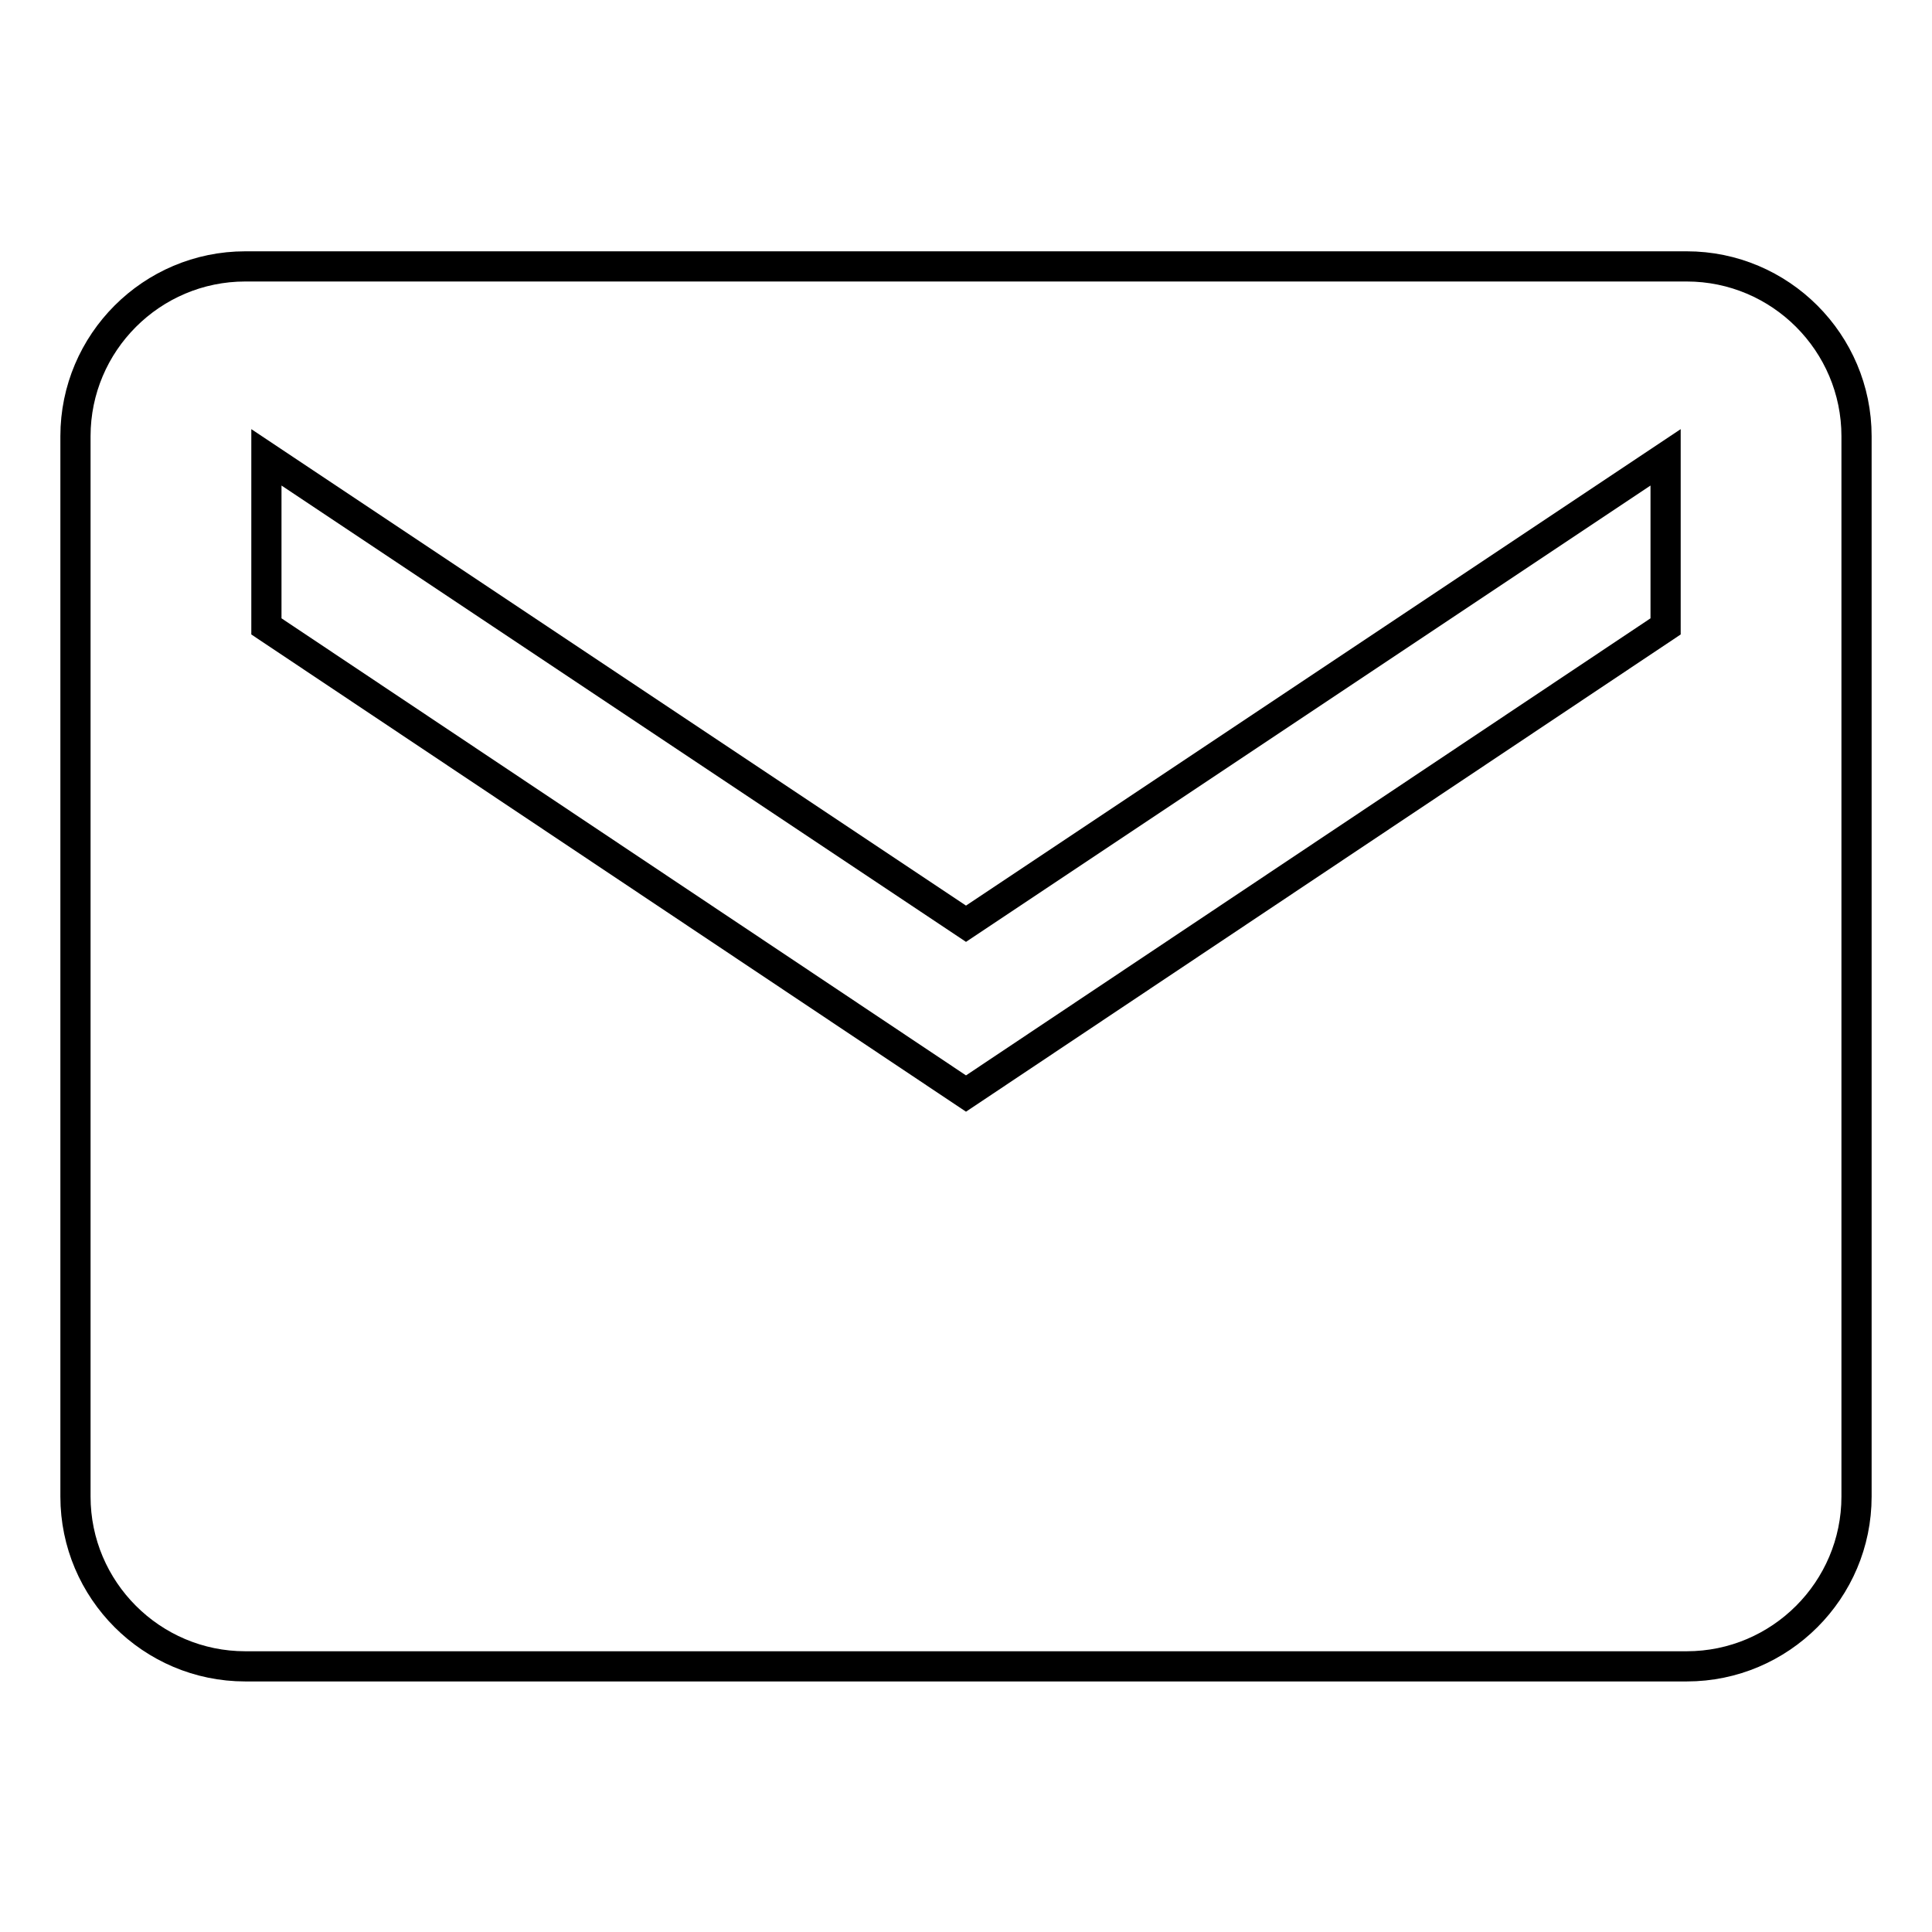 <?xml version="1.0" encoding="utf-8"?>
<!-- Svg Vector Icons : http://www.onlinewebfonts.com/icon -->
<!DOCTYPE svg PUBLIC "-//W3C//DTD SVG 1.1//EN" "http://www.w3.org/Graphics/SVG/1.1/DTD/svg11.dtd">
<svg version="1.1" xmlns="http://www.w3.org/2000/svg" xmlns:xlink="http://www.w3.org/1999/xlink" x="0px" y="0px" viewBox="0 0 256 256" enable-background="new 0 0 256 256" xml:space="preserve">
<g> <path stroke-width="4" fill-opacity="0" stroke="#000000"  d="M223.5,35.3h-191C20.1,35.3,10,45.4,10,57.8v140.5c0,12.4,10.1,22.5,22.5,22.5h191 c12.4,0,22.5-10.1,22.5-22.5V57.8C246,45.4,235.9,35.3,223.5,35.3z M220.7,83L128,144.9L35.3,83V60.6l92.7,61.8l92.7-61.8V83z"/></g>
</svg>
